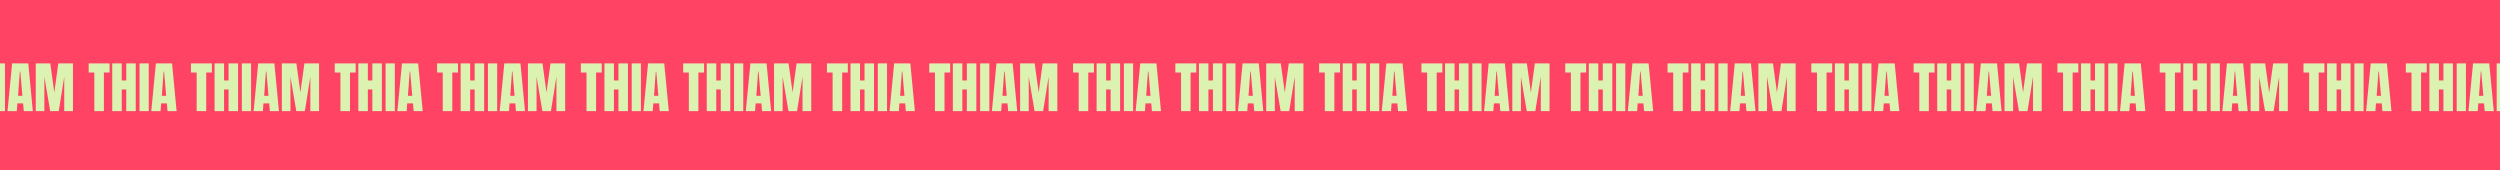 <svg width="1440" height="98" viewBox="0 0 1440 98" fill="none" xmlns="http://www.w3.org/2000/svg">
<g clip-path="url(#clip0_3_51)">
<rect width="1440" height="98" fill="#FF4365"/>
<path d="M-87.416 64V41.792H-90.68V36.512H-78.648V41.792H-81.912V64H-87.416ZM-77.097 64V36.512H-71.624V46.336H-69.032V36.512H-63.56V64H-69.032V51.52H-71.624V64H-77.097ZM-61.384 64V36.512H-56.072V64H-61.384ZM-54.614 64L-51.958 36.512H-42.646L-40.022 64H-45.238L-45.622 59.552H-48.95L-49.27 64H-54.614ZM-48.534 55.168H-46.038L-47.254 41.184H-47.51L-48.534 55.168ZM-28.479 64V41.792H-31.742V36.512H-19.71V41.792H-22.974V64H-28.479ZM-18.159 64V36.512H-12.687V46.336H-10.095V36.512H-4.623V64H-10.095V51.52H-12.687V64H-18.159ZM-2.446 64V36.512H2.866V64H-2.446ZM4.324 64L6.98 36.512H16.292L18.916 64H13.7L13.316 59.552H9.988L9.668 64H4.324ZM10.404 55.168H12.9L11.684 41.184H11.428L10.404 55.168ZM20.591 64V36.512H28.975L31.279 53.28L33.583 36.512H42.031V64H37.007V44.192L33.839 64H28.911L25.551 44.192V64H20.591ZM54.334 64V41.792H51.07V36.512H63.102V41.792H59.838V64H54.334ZM64.653 64V36.512H70.126V46.336H72.718V36.512H78.189V64H72.718V51.52H70.126V64H64.653ZM80.366 64V36.512H85.678V64H80.366ZM87.136 64L89.792 36.512H99.104L101.728 64H96.512L96.128 59.552H92.8L92.48 64H87.136ZM93.216 55.168H95.712L94.496 41.184H94.24L93.216 55.168ZM113.272 64V41.792H110.008V36.512H122.04V41.792H118.776V64H113.272ZM123.591 64V36.512H129.063V46.336H131.655V36.512H137.127V64H131.655V51.52H129.063V64H123.591ZM139.304 64V36.512H144.616V64H139.304ZM146.074 64L148.73 36.512H158.042L160.666 64H155.45L155.066 59.552H151.738L151.418 64H146.074ZM152.154 55.168H154.65L153.434 41.184H153.178L152.154 55.168ZM162.341 64V36.512H170.725L173.029 53.28L175.333 36.512H183.781V64H178.757V44.192L175.589 64H170.661L167.301 44.192V64H162.341ZM196.084 64V41.792H192.82V36.512H204.852V41.792H201.588V64H196.084ZM206.404 64V36.512H211.876V46.336H214.468V36.512H219.94V64H214.468V51.52H211.876V64H206.404ZM222.116 64V36.512H227.428V64H222.116ZM228.886 64L231.542 36.512H240.854L243.478 64H238.262L237.878 59.552H234.55L234.23 64H228.886ZM234.966 55.168H237.462L236.246 41.184H235.99L234.966 55.168ZM255.022 64V41.792H251.758V36.512H263.79V41.792H260.526V64H255.022ZM265.341 64V36.512H270.813V46.336H273.405V36.512H278.877V64H273.405V51.52H270.813V64H265.341ZM281.054 64V36.512H286.366V64H281.054ZM287.824 64L290.48 36.512H299.792L302.416 64H297.2L296.816 59.552H293.488L293.168 64H287.824ZM293.904 55.168H296.4L295.184 41.184H294.928L293.904 55.168ZM304.091 64V36.512H312.475L314.779 53.28L317.083 36.512H325.531V64H320.507V44.192L317.339 64H312.411L309.051 44.192V64H304.091ZM337.834 64V41.792H334.57V36.512H346.602V41.792H343.338V64H337.834ZM348.154 64V36.512H353.626V46.336H356.218V36.512H361.69V64H356.218V51.52H353.626V64H348.154ZM363.866 64V36.512H369.178V64H363.866ZM370.636 64L373.292 36.512H382.604L385.228 64H380.012L379.628 59.552H376.3L375.98 64H370.636ZM376.716 55.168H379.212L377.996 41.184H377.74L376.716 55.168ZM396.772 64V41.792H393.508V36.512H405.54V41.792H402.276V64H396.772ZM407.091 64V36.512H412.563V46.336H415.155V36.512H420.627V64H415.155V51.52H412.563V64H407.091ZM422.804 64V36.512H428.116V64H422.804ZM429.574 64L432.23 36.512H441.542L444.166 64H438.95L438.566 59.552H435.238L434.918 64H429.574ZM435.654 55.168H438.15L436.934 41.184H436.678L435.654 55.168ZM445.841 64V36.512H454.225L456.529 53.28L458.833 36.512H467.281V64H462.257V44.192L459.089 64H454.161L450.801 44.192V64H445.841ZM479.584 64V41.792H476.32V36.512H488.352V41.792H485.088V64H479.584ZM489.904 64V36.512H495.376V46.336H497.968V36.512H503.44V64H497.968V51.52H495.376V64H489.904ZM505.616 64V36.512H510.928V64H505.616ZM512.386 64L515.042 36.512H524.354L526.978 64H521.762L521.378 59.552H518.05L517.73 64H512.386ZM518.466 55.168H520.962L519.746 41.184H519.49L518.466 55.168ZM538.522 64V41.792H535.258V36.512H547.29V41.792H544.026V64H538.522ZM548.841 64V36.512H554.313V46.336H556.905V36.512H562.377V64H556.905V51.52H554.313V64H548.841ZM564.554 64V36.512H569.866V64H564.554ZM571.324 64L573.98 36.512H583.292L585.916 64H580.7L580.316 59.552H576.988L576.668 64H571.324ZM577.404 55.168H579.9L578.684 41.184H578.428L577.404 55.168ZM587.591 64V36.512H595.975L598.279 53.28L600.583 36.512H609.031V64H604.007V44.192L600.839 64H595.911L592.551 44.192V64H587.591ZM621.334 64V41.792H618.07V36.512H630.102V41.792H626.838V64H621.334ZM631.654 64V36.512H637.126V46.336H639.718V36.512H645.19V64H639.718V51.52H637.126V64H631.654ZM647.366 64V36.512H652.678V64H647.366ZM654.136 64L656.792 36.512H666.104L668.728 64H663.512L663.128 59.552H659.8L659.48 64H654.136ZM660.216 55.168H662.712L661.496 41.184H661.24L660.216 55.168ZM680.272 64V41.792H677.008V36.512H689.04V41.792H685.776V64H680.272ZM690.591 64V36.512H696.063V46.336H698.655V36.512H704.127V64H698.655V51.52H696.063V64H690.591ZM706.304 64V36.512H711.616V64H706.304ZM713.074 64L715.73 36.512H725.042L727.666 64H722.45L722.066 59.552H718.738L718.418 64H713.074ZM719.154 55.168H721.65L720.434 41.184H720.178L719.154 55.168ZM729.341 64V36.512H737.725L740.029 53.28L742.333 36.512H750.781V64H745.757V44.192L742.589 64H737.661L734.301 44.192V64H729.341ZM763.084 64V41.792H759.82V36.512H771.852V41.792H768.588V64H763.084ZM773.404 64V36.512H778.876V46.336H781.468V36.512H786.94V64H781.468V51.52H778.876V64H773.404ZM789.116 64V36.512H794.428V64H789.116ZM795.886 64L798.542 36.512H807.854L810.478 64H805.262L804.878 59.552H801.55L801.23 64H795.886ZM801.966 55.168H804.462L803.246 41.184H802.99L801.966 55.168ZM822.022 64V41.792H818.758V36.512H830.79V41.792H827.526V64H822.022ZM832.341 64V36.512H837.813V46.336H840.405V36.512H845.877V64H840.405V51.52H837.813V64H832.341ZM848.054 64V36.512H853.366V64H848.054ZM854.824 64L857.48 36.512H866.792L869.416 64H864.2L863.816 59.552H860.488L860.168 64H854.824ZM860.904 55.168H863.4L862.184 41.184H861.928L860.904 55.168ZM871.091 64V36.512H879.475L881.779 53.28L884.083 36.512H892.531V64H887.507V44.192L884.339 64H879.411L876.051 44.192V64H871.091ZM904.834 64V41.792H901.57V36.512H913.602V41.792H910.338V64H904.834ZM915.154 64V36.512H920.626V46.336H923.218V36.512H928.69V64H923.218V51.52H920.626V64H915.154ZM930.866 64V36.512H936.178V64H930.866ZM937.636 64L940.292 36.512H949.604L952.228 64H947.012L946.628 59.552H943.3L942.98 64H937.636ZM943.716 55.168H946.212L944.996 41.184H944.74L943.716 55.168ZM963.772 64V41.792H960.508V36.512H972.54V41.792H969.276V64H963.772ZM974.091 64V36.512H979.563V46.336H982.155V36.512H987.627V64H982.155V51.52H979.563V64H974.091ZM989.804 64V36.512H995.116V64H989.804ZM996.574 64L999.23 36.512H1008.54L1011.17 64H1005.95L1005.57 59.552H1002.24L1001.92 64H996.574ZM1002.65 55.168H1005.15L1003.93 41.184H1003.68L1002.65 55.168ZM1012.84 64V36.512H1021.23L1023.53 53.28L1025.83 36.512H1034.28V64H1029.26V44.192L1026.09 64H1021.16L1017.8 44.192V64H1012.84ZM1046.58 64V41.792H1043.32V36.512H1055.35V41.792H1052.09V64H1046.58ZM1056.9 64V36.512H1062.38V46.336H1064.97V36.512H1070.44V64H1064.97V51.52H1062.38V64H1056.9ZM1072.62 64V36.512H1077.93V64H1072.62ZM1079.39 64L1082.04 36.512H1091.35L1093.98 64H1088.76L1088.38 59.552H1085.05L1084.73 64H1079.39ZM1085.47 55.168H1087.96L1086.75 41.184H1086.49L1085.47 55.168ZM1105.52 64V41.792H1102.26V36.512H1114.29V41.792H1111.03V64H1105.52ZM1115.84 64V36.512H1121.31V46.336H1123.91V36.512H1129.38V64H1123.91V51.52H1121.31V64H1115.84ZM1131.55 64V36.512H1136.87V64H1131.55ZM1138.32 64L1140.98 36.512H1150.29L1152.92 64H1147.7L1147.32 59.552H1143.99L1143.67 64H1138.32ZM1144.4 55.168H1146.9L1145.68 41.184H1145.43L1144.4 55.168ZM1154.59 64V36.512H1162.98L1165.28 53.28L1167.58 36.512H1176.03V64H1171.01V44.192L1167.84 64H1162.91L1159.55 44.192V64H1154.59ZM1188.33 64V41.792H1185.07V36.512H1197.1V41.792H1193.84V64H1188.33ZM1198.65 64V36.512H1204.13V46.336H1206.72V36.512H1212.19V64H1206.72V51.52H1204.13V64H1198.65ZM1214.37 64V36.512H1219.68V64H1214.37ZM1221.14 64L1223.79 36.512H1233.1L1235.73 64H1230.51L1230.13 59.552H1226.8L1226.48 64H1221.14ZM1227.22 55.168H1229.71L1228.5 41.184H1228.24L1227.22 55.168ZM1247.27 64V41.792H1244.01V36.512H1256.04V41.792H1252.78V64H1247.27ZM1257.59 64V36.512H1263.06V46.336H1265.66V36.512H1271.13V64H1265.66V51.52H1263.06V64H1257.59ZM1273.3 64V36.512H1278.62V64H1273.3ZM1280.07 64L1282.73 36.512H1292.04L1294.67 64H1289.45L1289.07 59.552H1285.74L1285.42 64H1280.07ZM1286.15 55.168H1288.65L1287.43 41.184H1287.18L1286.15 55.168ZM1296.34 64V36.512H1304.73L1307.03 53.28L1309.33 36.512H1317.78V64H1312.76V44.192L1309.59 64H1304.66L1301.3 44.192V64H1296.34ZM1330.08 64V41.792H1326.82V36.512H1338.85V41.792H1335.59V64H1330.08ZM1340.4 64V36.512H1345.88V46.336H1348.47V36.512H1353.94V64H1348.47V51.52H1345.88V64H1340.4ZM1356.12 64V36.512H1361.43V64H1356.12ZM1362.89 64L1365.54 36.512H1374.85L1377.48 64H1372.26L1371.88 59.552H1368.55L1368.23 64H1362.89ZM1368.97 55.168H1371.46L1370.25 41.184H1369.99L1368.97 55.168ZM1389.02 64V41.792H1385.76V36.512H1397.79V41.792H1394.53V64H1389.02ZM1399.34 64V36.512H1404.81V46.336H1407.41V36.512H1412.88V64H1407.41V51.52H1404.81V64H1399.34ZM1415.05 64V36.512H1420.37V64H1415.05ZM1421.82 64L1424.48 36.512H1433.79L1436.42 64H1431.2L1430.82 59.552H1427.49L1427.17 64H1421.82ZM1427.9 55.168H1430.4L1429.18 41.184H1428.93L1427.9 55.168ZM1438.09 64V36.512H1446.48L1448.78 53.28L1451.08 36.512H1459.53V64H1454.51V44.192L1451.34 64H1446.41L1443.05 44.192V64H1438.09Z" fill="#DCF2B0"/>
</g>
<defs>
<clipPath id="clip0_3_51">
<rect width="1440" height="98" fill="white"/>
</clipPath>
</defs>
</svg>
